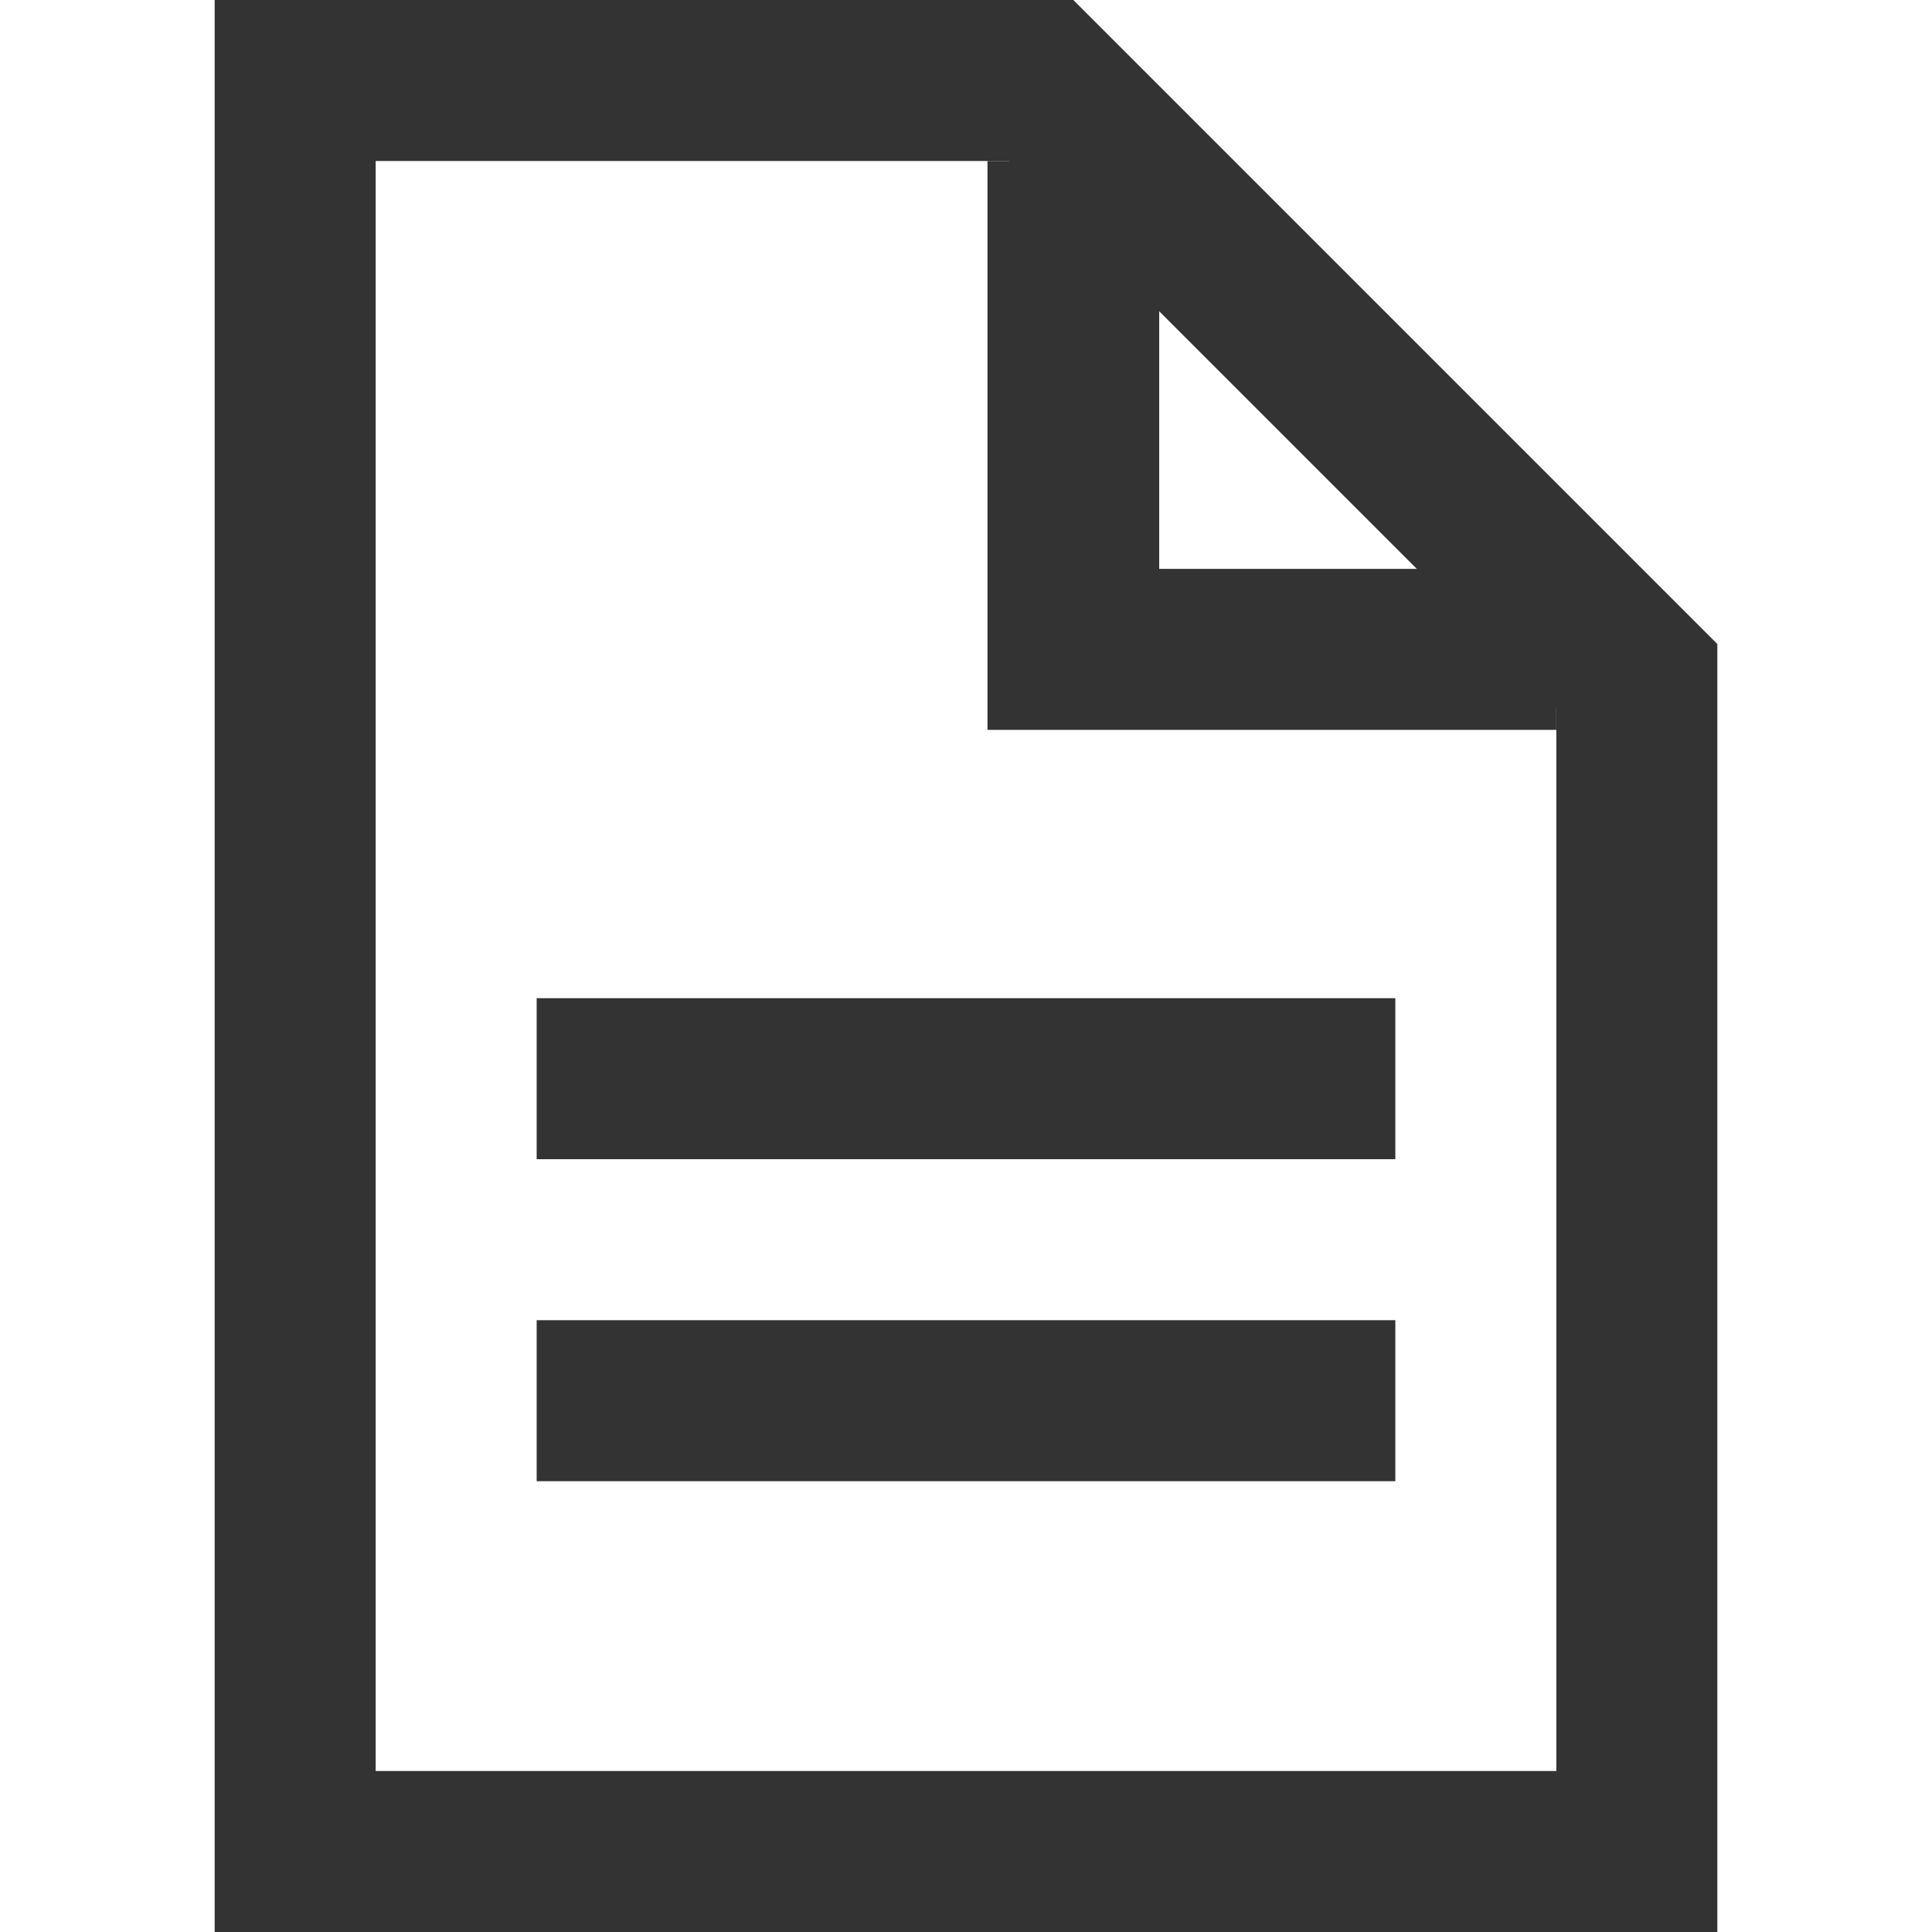 <?xml version="1.0" encoding="utf-8"?>
<!-- Generator: Adobe Illustrator 27.3.1, SVG Export Plug-In . SVG Version: 6.00 Build 0)  -->
<svg version="1.1" id="Livello_1" xmlns="http://www.w3.org/2000/svg" xmlns:xlink="http://www.w3.org/1999/xlink" x="0px" y="0px"
	 viewBox="0 0 18 18" style="enable-background:new 0 0 18 18;" xml:space="preserve">
<style type="text/css">
	.st0{fill:#333333;}
</style>
<g>
	<path class="st0" d="M9.4,1.5l5.1,5.1v9.9h-11v-15H9.4 M10,0H2v18h14V6L10,0z"/>
	<g>
		<rect x="5" y="12.3" class="st0" width="8" height="1.5"/>
	</g>
	<g>
		<rect x="5" y="9.3" class="st0" width="8" height="1.5"/>
	</g>
	<g>
		<polygon class="st0" points="14.5,6.8 9.2,6.8 9.2,1.5 10.8,1.5 10.8,5.3 14.5,5.3 		"/>
	</g>
</g>
</svg>
